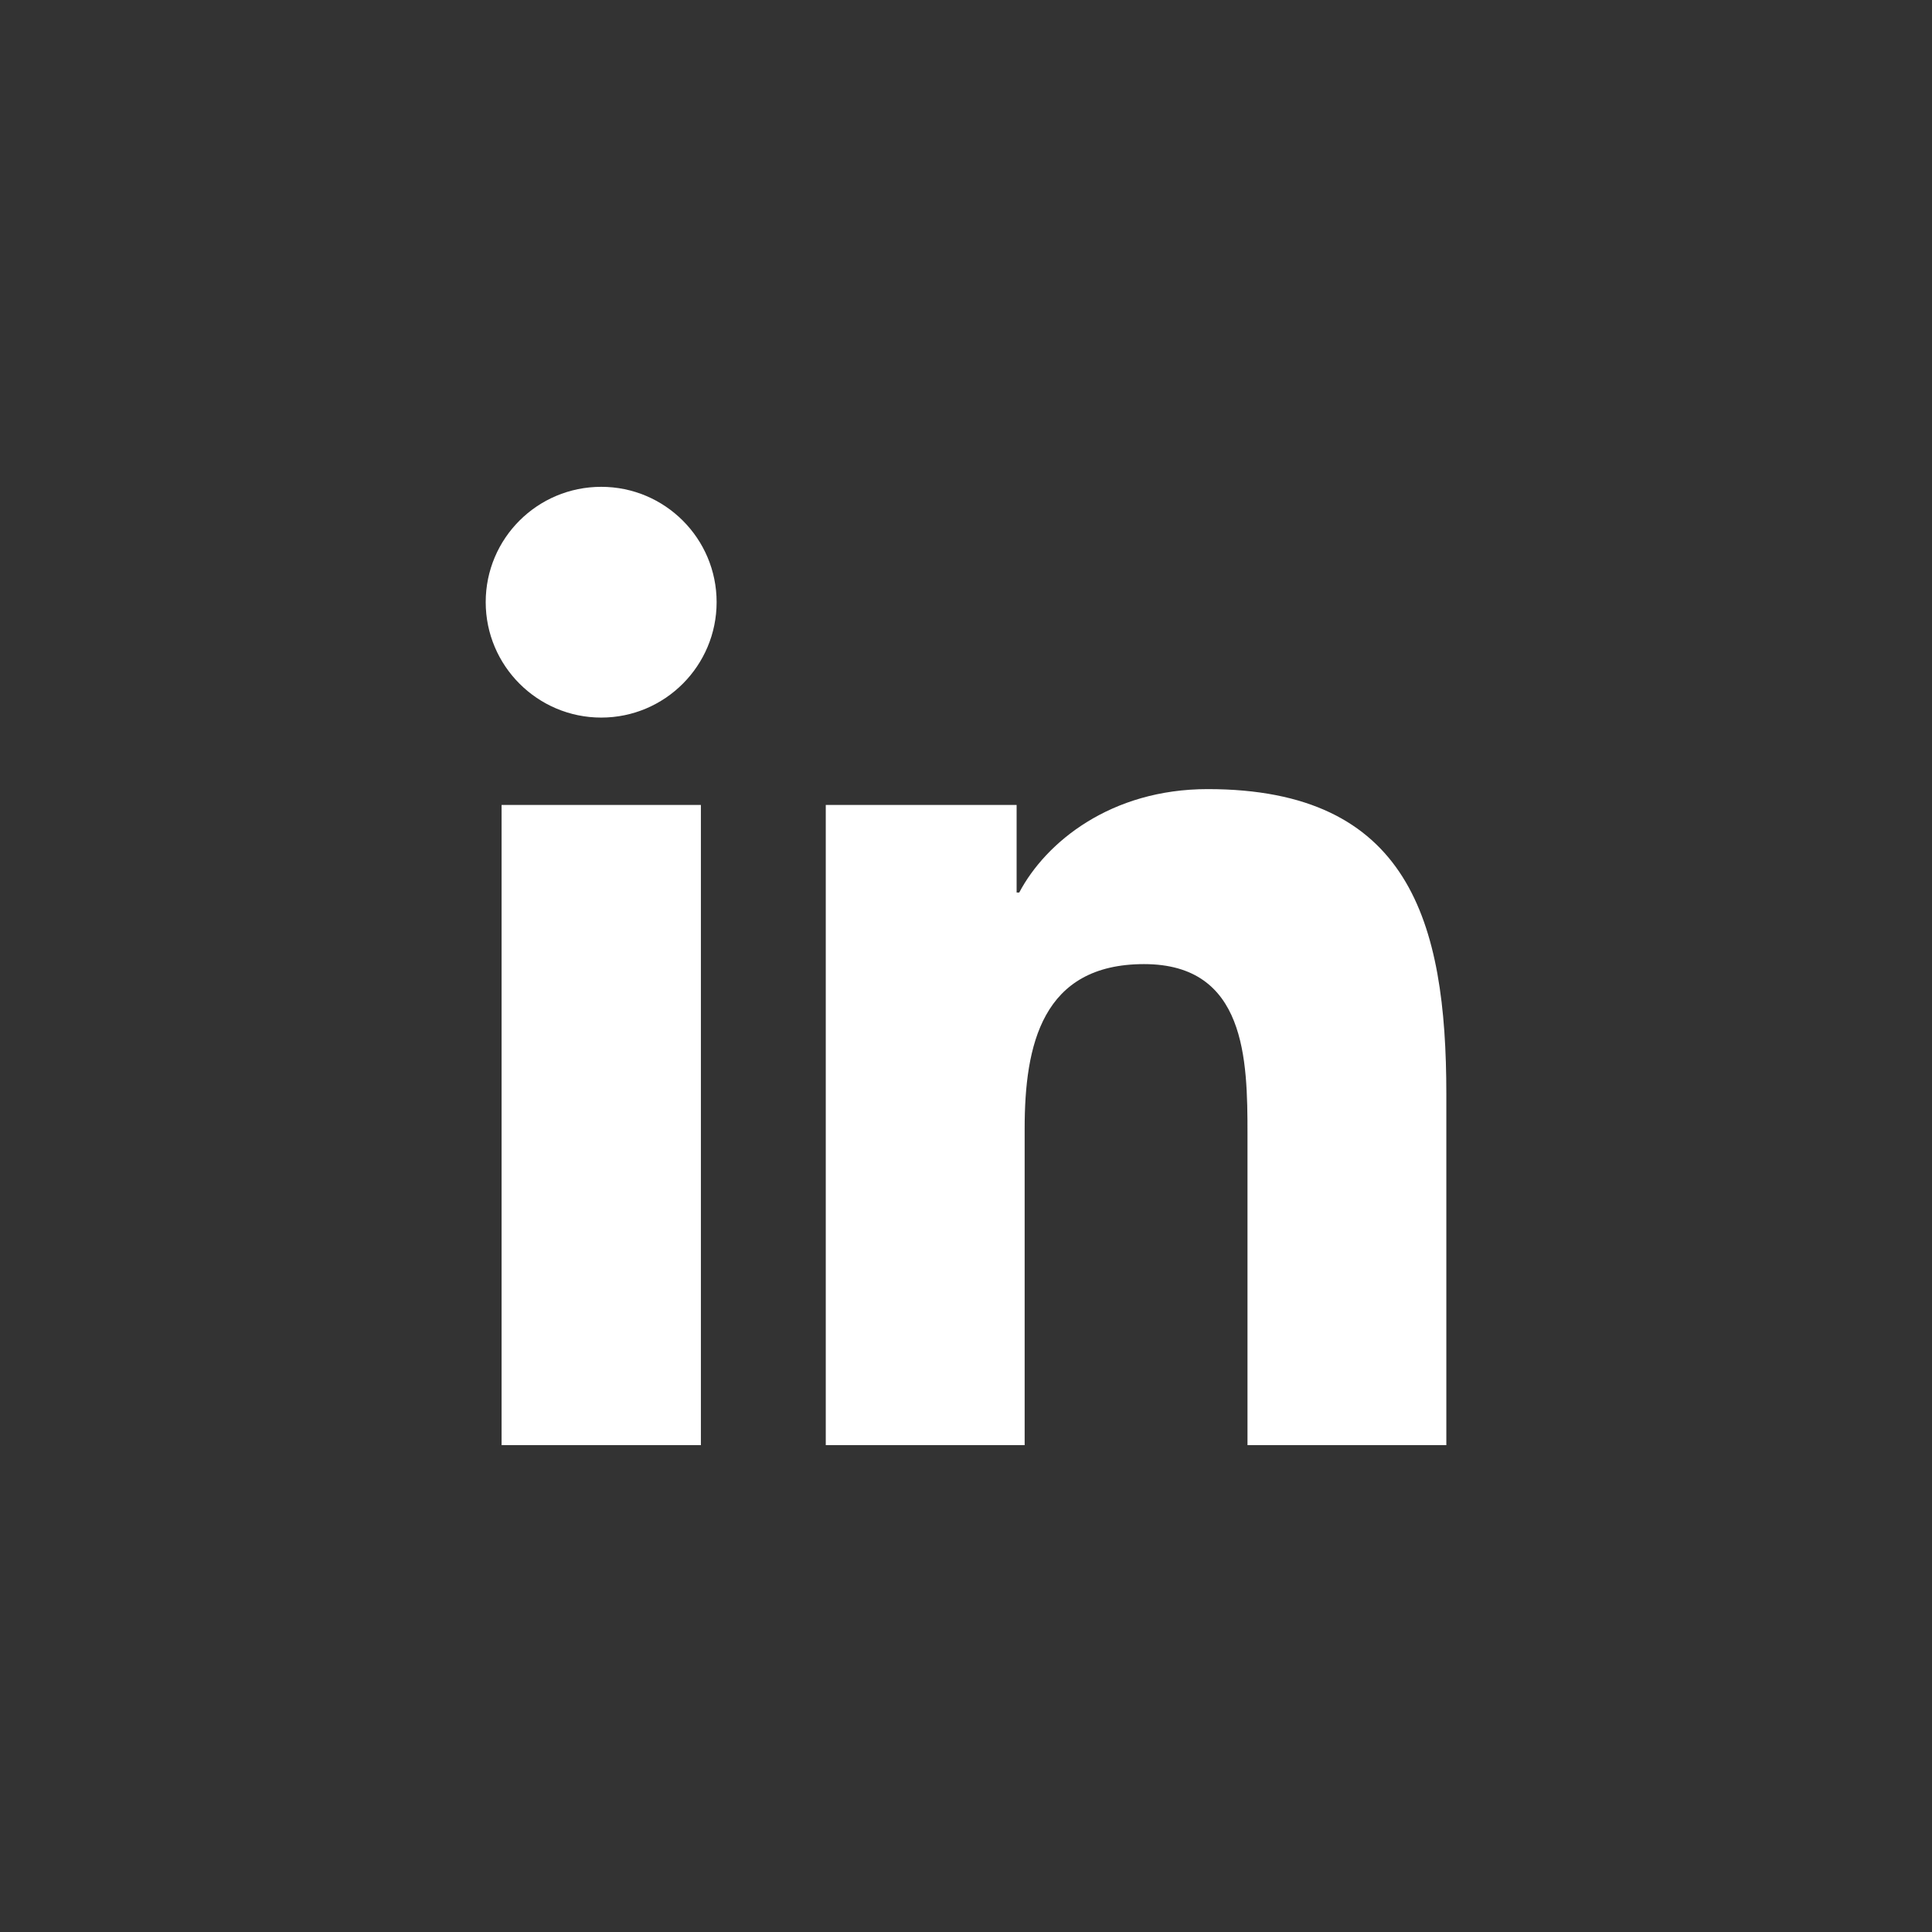 <?xml version="1.0" encoding="UTF-8"?>
<svg id="Layer_1" data-name="Layer 1" xmlns="http://www.w3.org/2000/svg" viewBox="0 0 500 500">
  <rect x="0" y="0" width="500" height="500" fill="#333333" stroke="none"/>
  <defs>
    <style>
      .cls-1 {
        fill: #fff;
      }
    </style>
  </defs>
  <path class="cls-1" d="M129.81,208.32h51.58v165.68h-51.58v-165.68ZM155.6,125.99c16.49,0,29.86,13.38,29.86,29.84s-13.36,29.88-29.86,29.88-29.9-13.4-29.9-29.88,13.36-29.84,29.9-29.84"/>
  <path class="cls-1" d="M213.7,208.32h49.4v22.66h.68c6.89-13.04,23.69-26.76,48.77-26.76,52.14,0,61.76,34.29,61.76,78.91v90.87h-51.46v-80.55c0-19.23-.38-43.94-26.77-43.94s-30.9,20.93-30.9,42.53v81.96h-51.47v-165.68Z"/>
</svg>